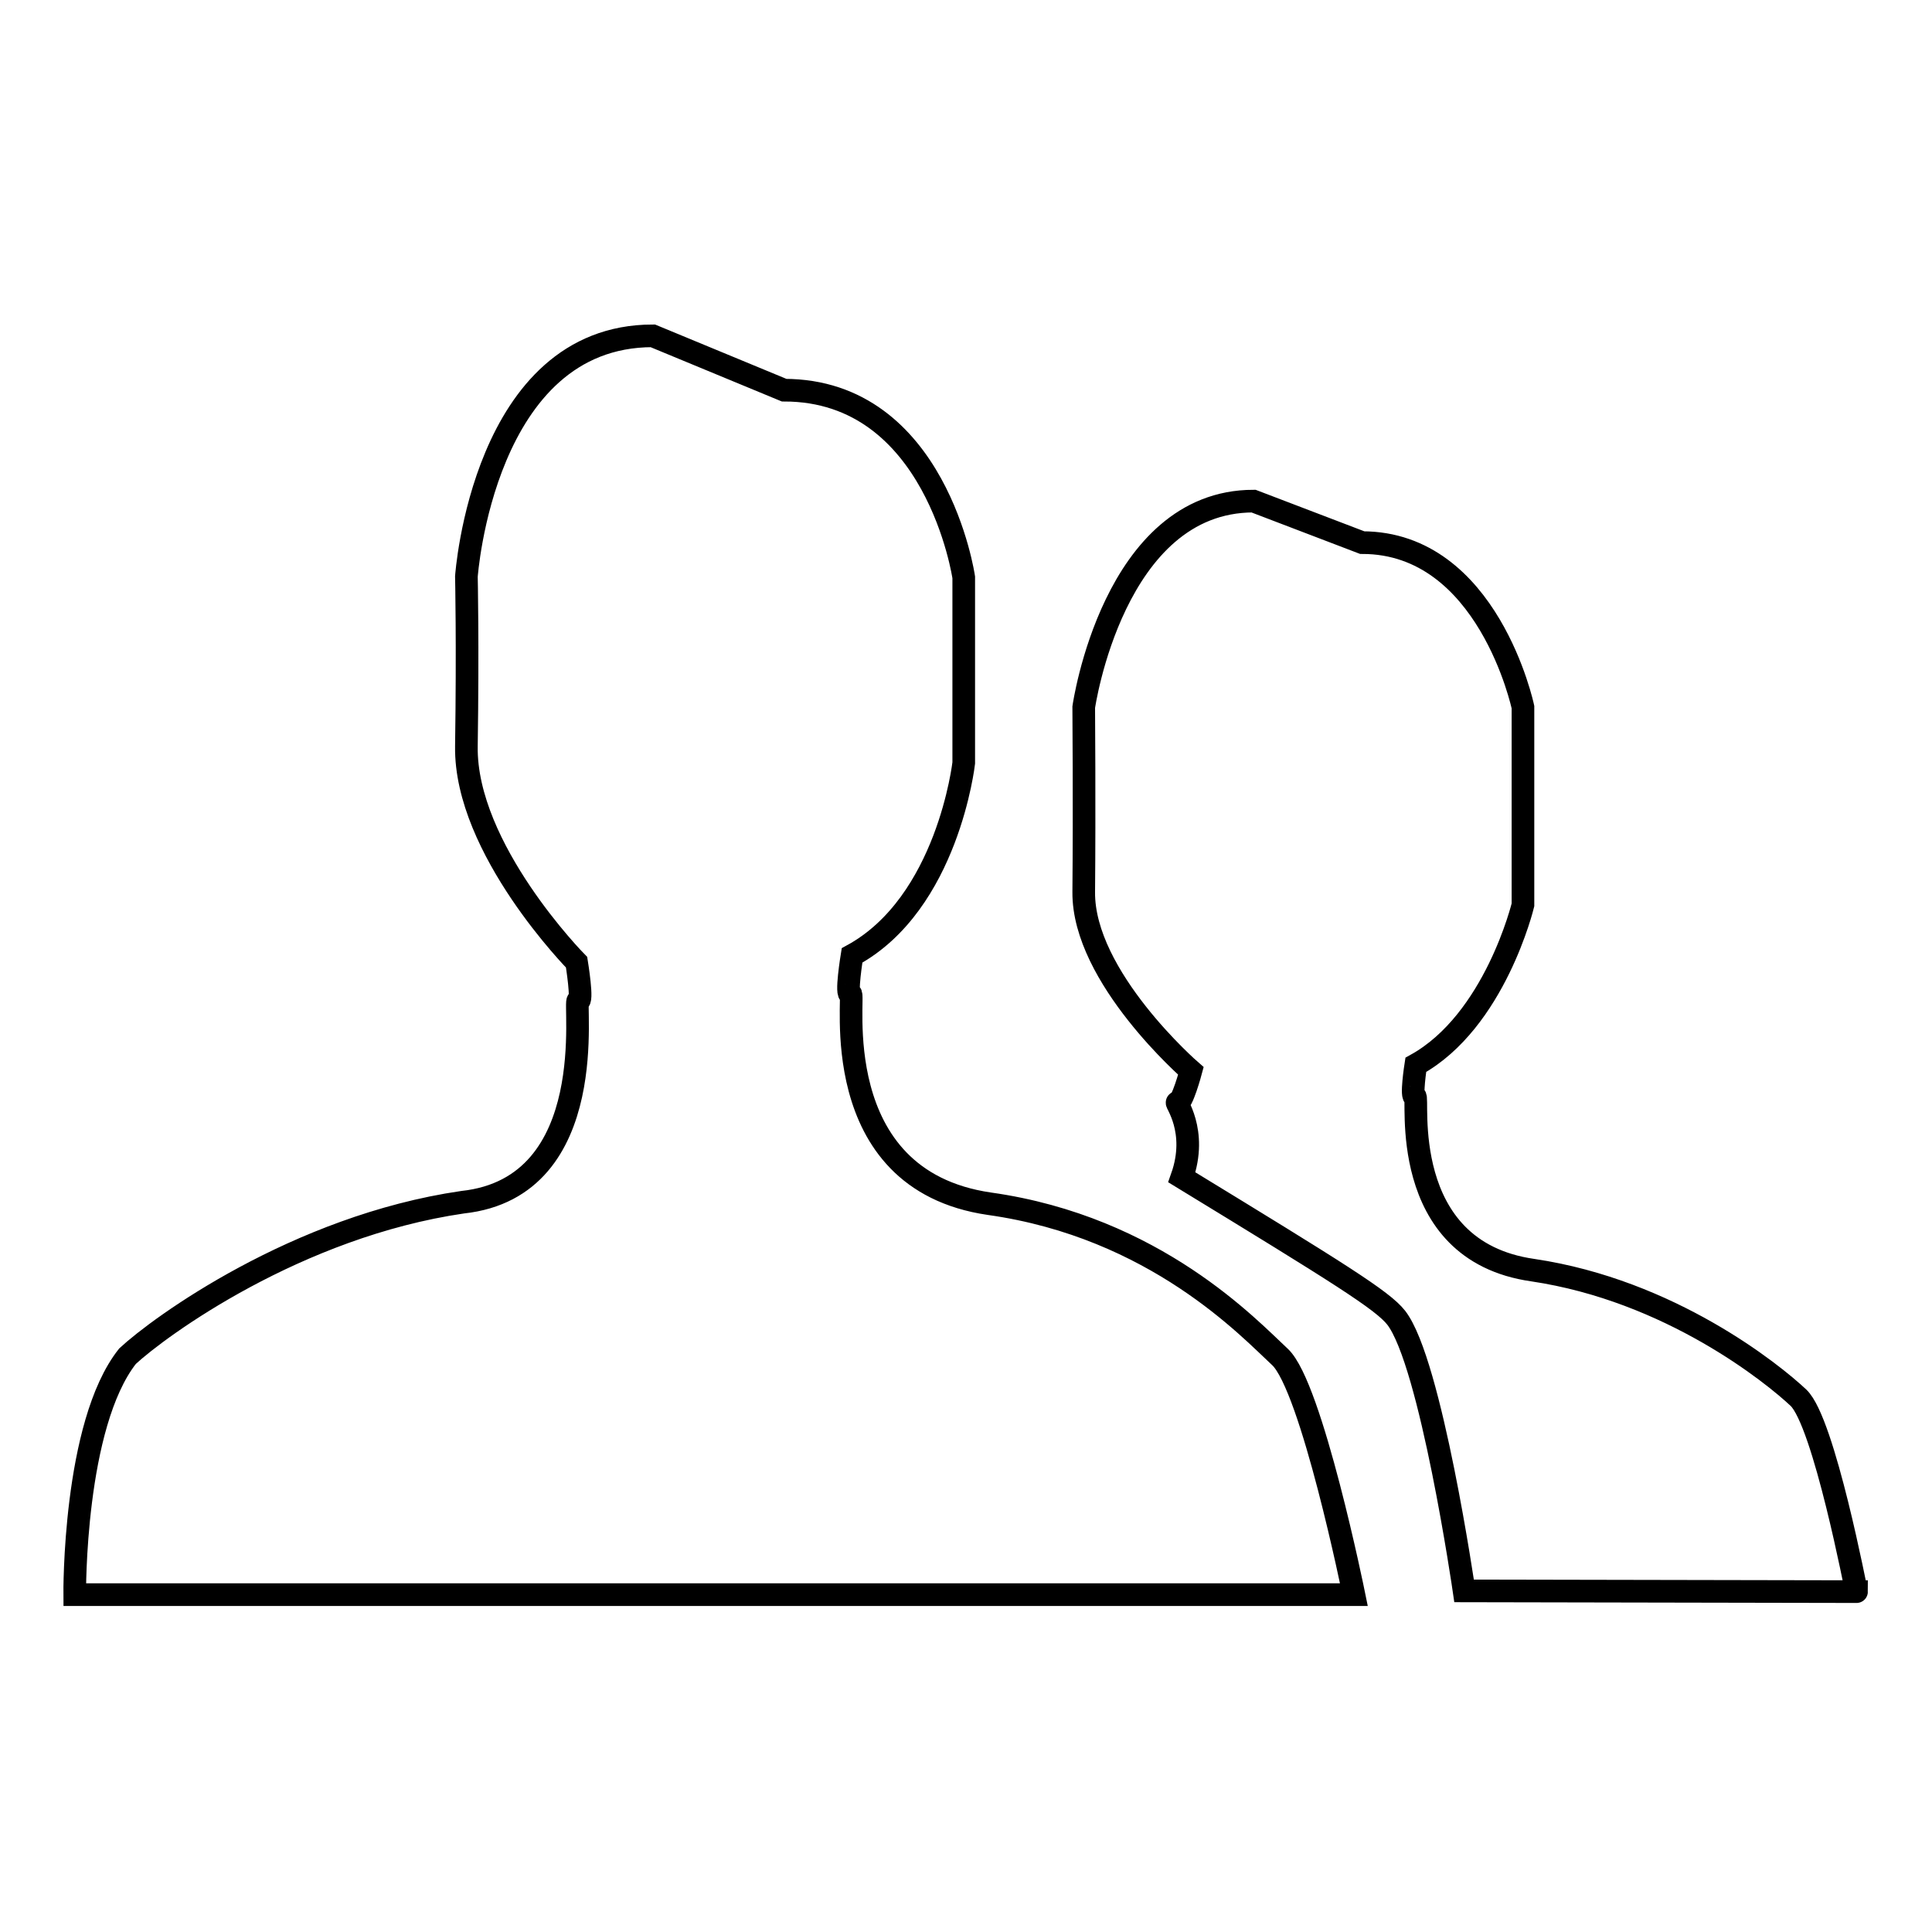 <?xml version="1.0" encoding="utf-8"?>
<!-- Svg Vector Icons : http://www.onlinewebfonts.com/icon -->
<!DOCTYPE svg PUBLIC "-//W3C//DTD SVG 1.1//EN" "http://www.w3.org/Graphics/SVG/1.1/DTD/svg11.dtd">
<svg version="1.1" xmlns="http://www.w3.org/2000/svg" xmlns:xlink="http://www.w3.org/1999/xlink" x="0px" y="0px" viewBox="0 0 256 256" enable-background="new 0 0 256 256" xml:space="preserve">
<g><g><path stroke-width="3" fill-opacity="0" stroke="#000000"  d="M131.1,159.5c-22-3.2-17.7-28.2-18.4-27.8c-0.7,0.4,0.2-5.1,0.2-5.1c12.7-6.9,14.8-25.5,14.8-25.5V76.5c0,0-3.6-24.8-23.8-24.8l-17.4-7.2c-22.5,0-24.7,31.9-24.7,31.9s0.2,8.9,0,22.5c-0.2,13.6,14.6,28.6,14.6,28.6s0.9,5.5,0.2,5.1c-0.7-0.4,3.3,24.7-15.3,26.7c-22,3.2-40.2,16.5-44.4,20.4c-7.2,9.1-7,31.6-7,31.6h169.5c0,0-5.6-27.6-9.8-31.5C165.6,176.1,153.1,162.6,131.1,159.5z M238.3,185.2c-3.4-3.2-17-14.2-35.2-16.9c-18.2-2.6-15-23.3-15.6-23c-0.6,0.3,0.1-4.2,0.1-4.2c10.5-5.8,14.2-21.2,14.2-21.2V93.7c0,0-4.6-21.8-21.3-21.8l-14.4-5.5c-18.6,0-22.5,27.3-22.5,27.3s0.1,13.3,0,24.5c-0.1,11.3,14.2,23.7,14.2,23.7s-1.2,4.5-1.8,4.2c-0.4-0.2,2.8,3.7,0.6,9.9c20.8,12.7,26.6,16.3,28.4,18.6c4.6,5.9,9,36.2,9,36.2l52,0.1C246,211.1,241.7,188.4,238.3,185.2z"/></g></g>
</svg>